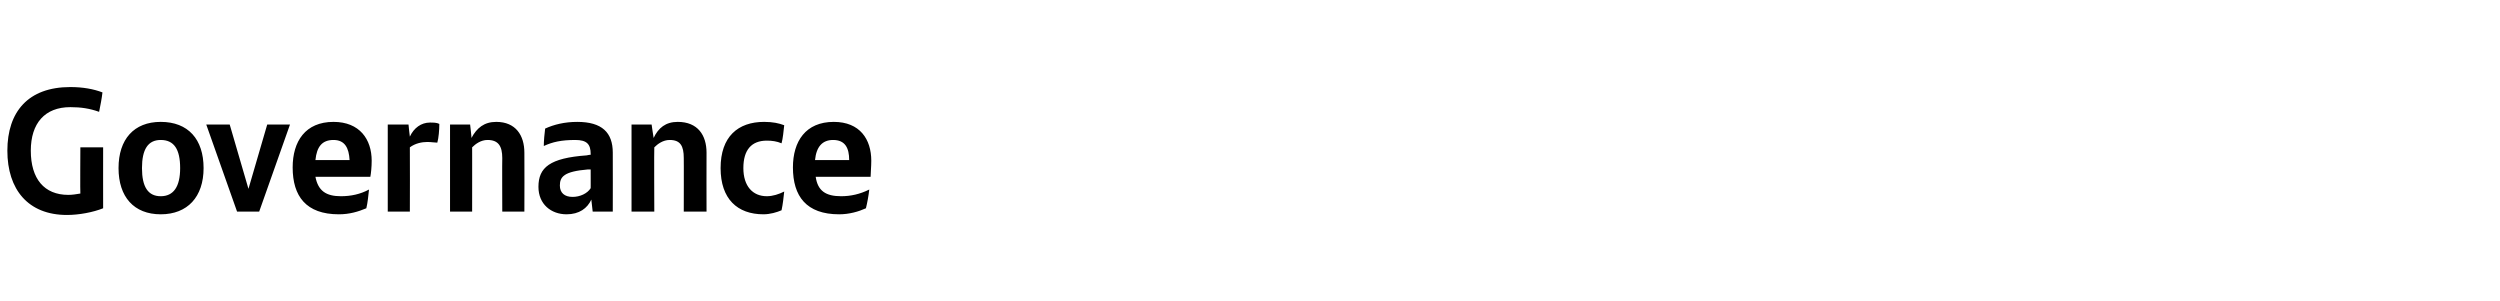 <?xml version="1.0" standalone="no"?><!DOCTYPE svg PUBLIC "-//W3C//DTD SVG 1.1//EN" "http://www.w3.org/Graphics/SVG/1.1/DTD/svg11.dtd"><svg xmlns="http://www.w3.org/2000/svg" version="1.1" width="373.3px" height="44.9px" viewBox="0 -12 373.3 44.9" style="top:-12px"><desc>Governance</desc><defs/><g id="Polygon275310"><path d="m15.4 10c0 0-.01 9.12 0 9.1c-1.5.6-3.6 1-5.4 1c-5.8 0-8.9-3.8-8.9-9.6c0-5.8 3.1-9.5 9.4-9.5c1.9 0 3.5.3 4.8.8c-.1.9-.3 1.9-.5 2.9c-1.4-.5-2.7-.7-4.3-.7c-3.8 0-5.9 2.4-5.9 6.5c0 4.2 2 6.6 5.6 6.6c.6 0 1.2-.1 1.8-.2c-.04.04 0-6.9 0-6.9l3.4 0zm2.3 3.1c0-4.3 2.3-6.9 6.3-6.9c4.1 0 6.4 2.6 6.4 6.9c0 4.3-2.4 6.9-6.4 6.9c-4 0-6.3-2.6-6.3-6.9zm9.2 0c0-2.8-.9-4.2-2.9-4.2c-1.9 0-2.8 1.4-2.8 4.2c0 2.8.9 4.2 2.8 4.2c1.9 0 2.9-1.4 2.9-4.2zm16.4-6.5l-4.6 13l-3.3 0l-4.6-13l3.5 0l2.8 9.6l2.8-9.6l3.4 0zm12 7.8c0 0-8.2 0-8.2 0c.4 2.1 1.6 2.9 3.8 2.9c1.5 0 2.9-.3 4.2-1c-.1.9-.2 2-.4 2.8c-1.2.5-2.5.9-4.1.9c-4.9 0-6.9-2.7-6.9-7c0-3.9 1.9-6.8 6.1-6.8c3.9 0 5.7 2.6 5.7 5.8c0 .9-.1 1.9-.2 2.4zm-8.2-2.5c0 0 5.1 0 5.1 0c-.1-1.8-.7-3-2.4-3c-1.7 0-2.5 1-2.7 3zm18.5-5.4c0 .9-.1 2.1-.3 2.8c-.4 0-.9-.1-1.5-.1c-.8 0-1.8.2-2.6.8c.03.02 0 9.6 0 9.6l-3.3 0l0-13l3.1 0c0 0 .18 1.82.2 1.8c.6-1.3 1.7-2.1 3-2.1c.5 0 1 0 1.4.2zm12.7 4.3c.03.03 0 8.8 0 8.8l-3.3 0c0 0-.03-8.04 0-8c0-1.8-.6-2.7-2.2-2.7c-1 0-1.8.6-2.3 1.1c.01-.04 0 9.6 0 9.6l-3.3 0l0-13l3 0c0 0 .23 1.97.2 2c.8-1.5 1.9-2.4 3.7-2.4c2.9 0 4.2 2 4.2 4.6zm13.2 0c.02-.02 0 8.8 0 8.8l-3 0c0 0-.21-1.84-.2-1.8c-.6 1.3-1.8 2.2-3.7 2.2c-2.3 0-4.2-1.5-4.2-4.1c0-2.9 1.7-4.3 7.2-4.7c-.02-.02.6-.1.6-.1c0 0 .01-.13 0-.1c0-1.5-.6-2.1-2.3-2.1c-2.1 0-3.4.3-4.7.9c0-.7.1-1.9.2-2.6c1.3-.6 2.9-1 4.8-1c3.7 0 5.3 1.6 5.3 4.6zm-3.3 5.3c.01.03 0-2.8 0-2.8c0 0-.43.01-.4 0c-3.6.3-4.2 1.1-4.2 2.4c0 1.1.7 1.7 1.9 1.7c1.1 0 2.2-.5 2.7-1.3zm17.3-5.3c-.02.03 0 8.8 0 8.8l-3.4 0c0 0 .02-8.04 0-8c0-1.8-.5-2.7-2.1-2.7c-1 0-1.8.6-2.3 1.1c-.04-.04 0 9.6 0 9.6l-3.4 0l0-13l3 0c0 0 .28 1.97.3 2c.7-1.5 1.8-2.4 3.6-2.4c3 0 4.3 2 4.3 4.6zm2.1 2.3c0-4.7 2.6-6.9 6.5-6.9c1.3 0 2.2.2 3 .5c-.1.9-.2 2-.4 2.7c-.7-.3-1.4-.4-2.2-.4c-2.3 0-3.5 1.4-3.5 4.1c0 2.7 1.4 4.2 3.5 4.2c.9 0 1.8-.3 2.6-.7c-.1.9-.2 1.9-.4 2.8c-.7.3-1.7.6-2.7.6c-3.9 0-6.4-2.3-6.4-6.9zm22.4 1.3c0 0-8.2 0-8.2 0c.3 2.1 1.5 2.9 3.8 2.9c1.4 0 2.8-.3 4.2-1c-.1.9-.3 2-.5 2.8c-1.1.5-2.5.9-4 .9c-4.9 0-6.9-2.7-6.9-7c0-3.9 1.9-6.8 6.1-6.8c3.9 0 5.6 2.6 5.6 5.8c0 .9-.1 1.9-.1 2.4zm-8.3-2.5c0 0 5.1 0 5.1 0c0-1.8-.6-3-2.4-3c-1.6 0-2.5 1-2.7 3z" stroke="none" fill="#000"/></g></svg>